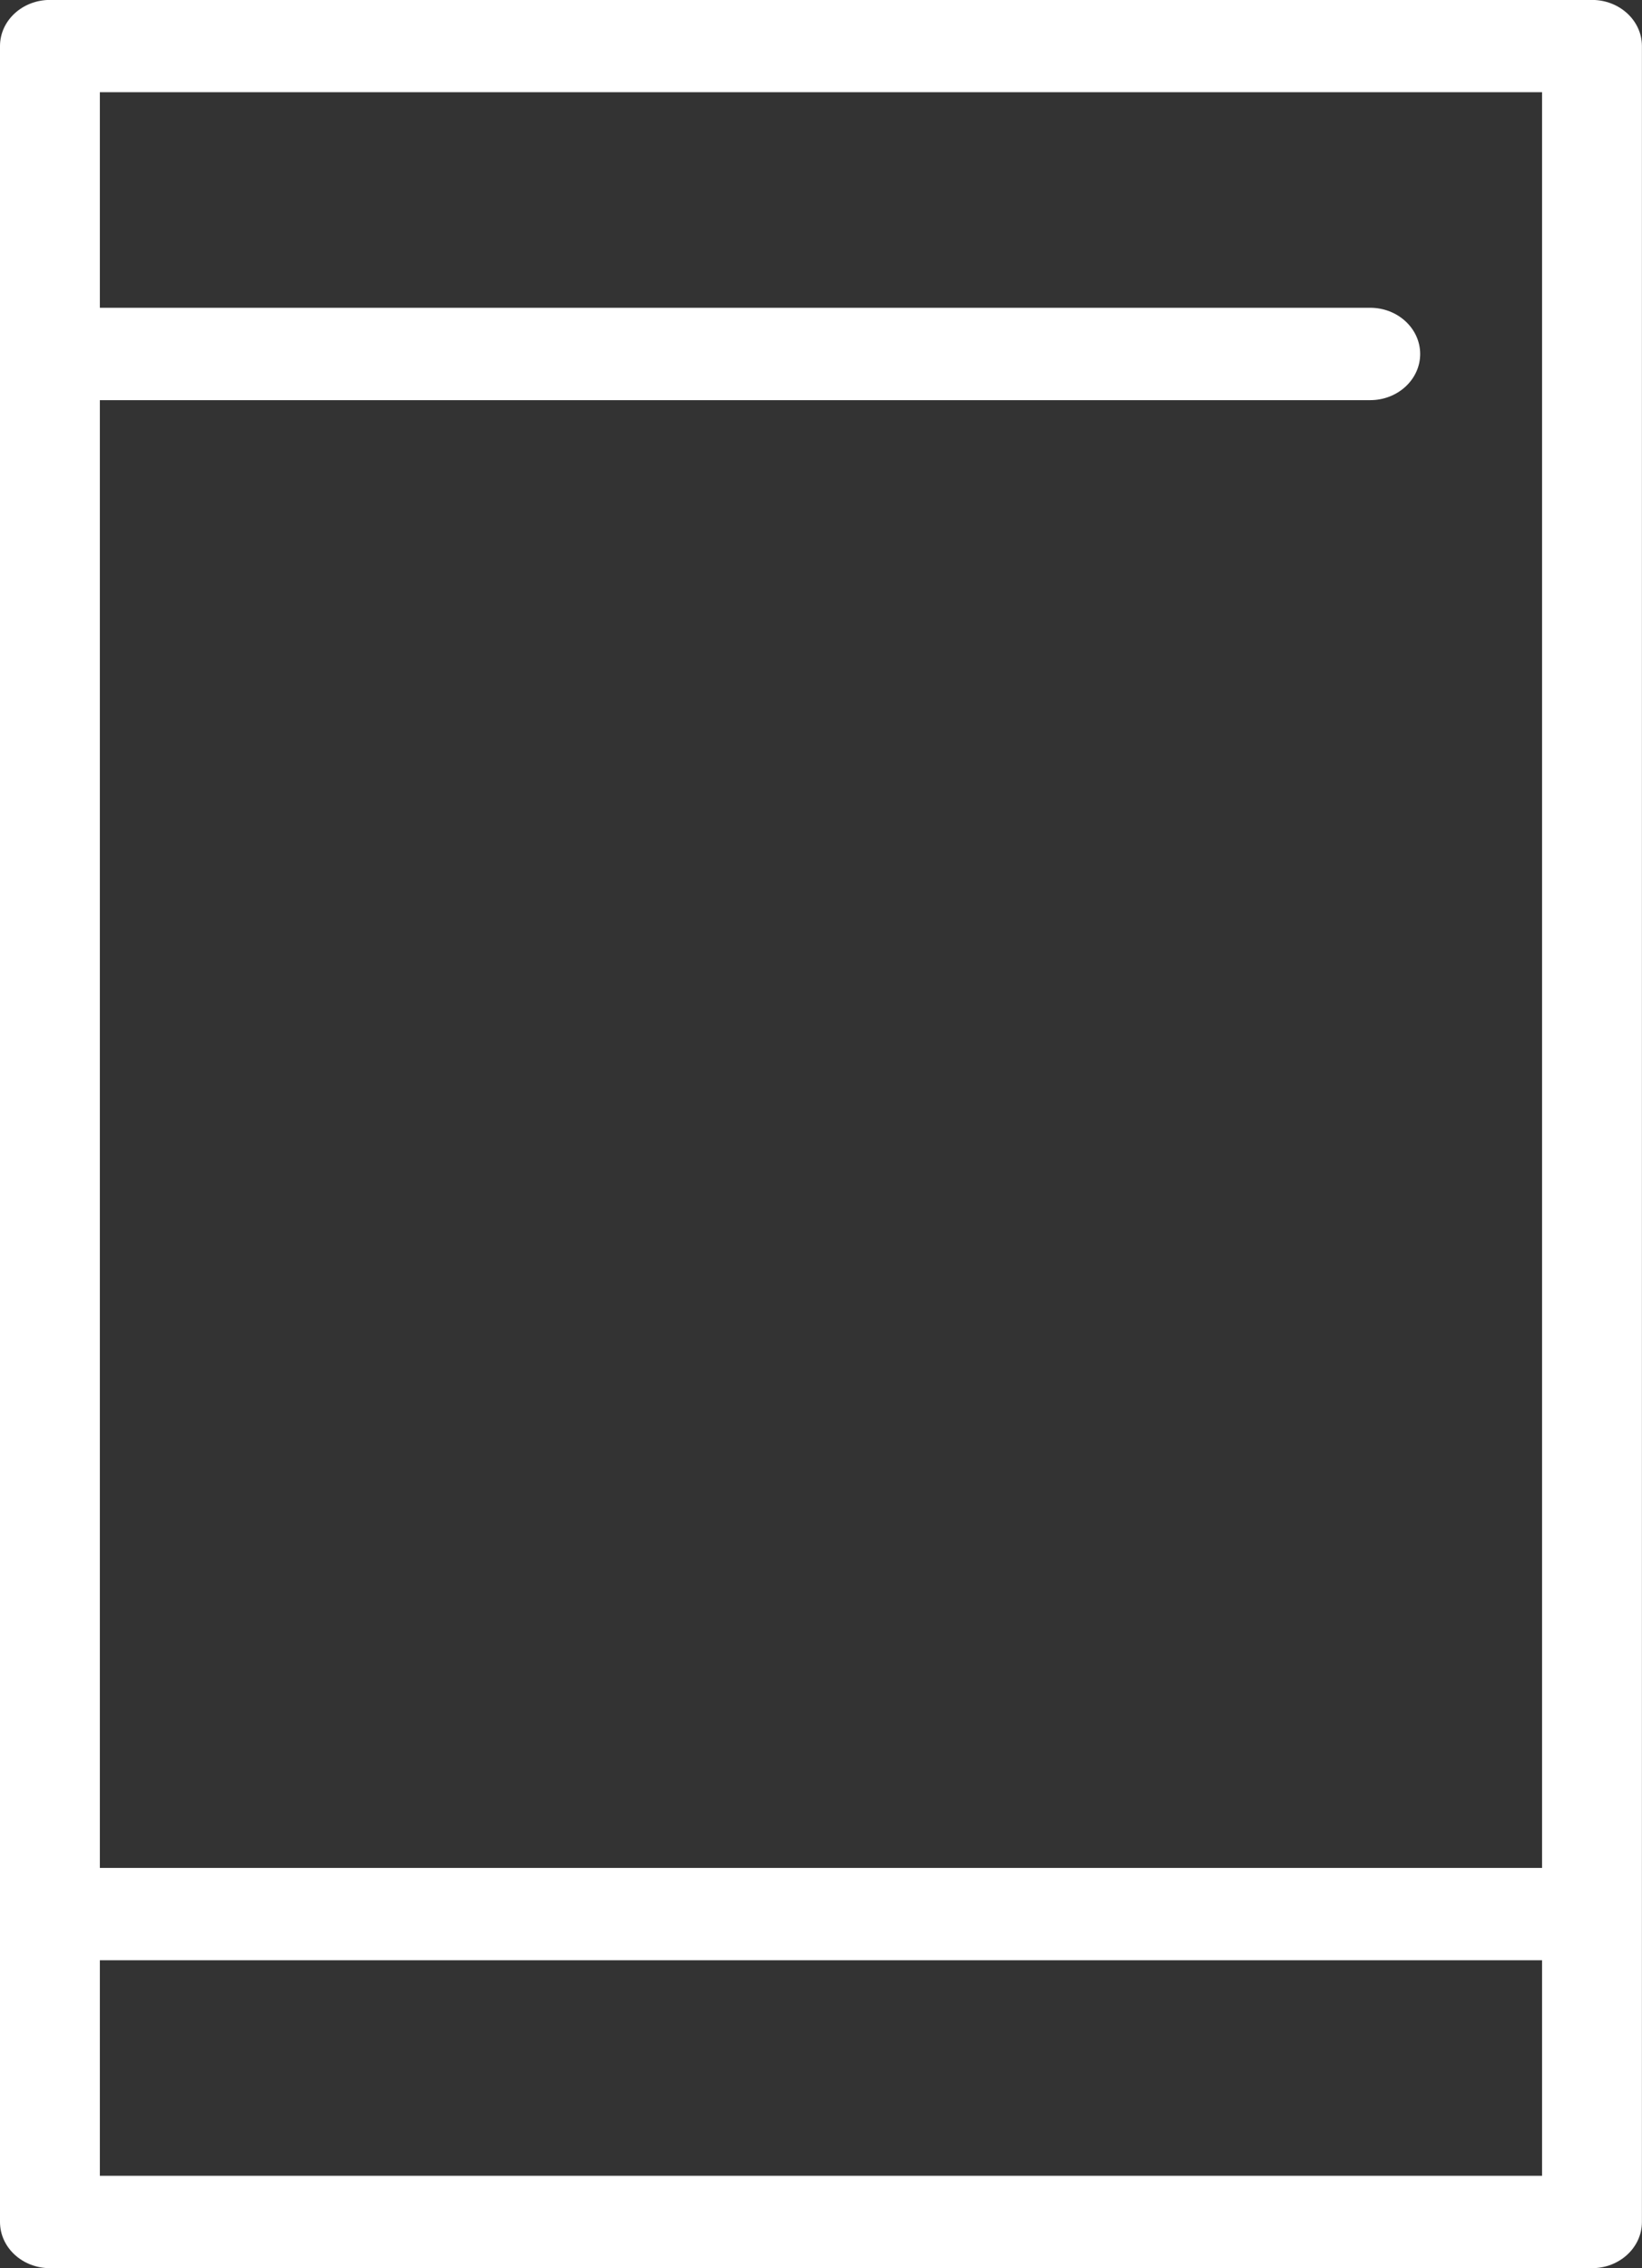 <svg xmlns="http://www.w3.org/2000/svg" xmlns:xlink="http://www.w3.org/1999/xlink" width="21px" height="29px">
    <rect width="100%" height="100%" fill="#333333" stroke="none"/>
    <path fill-rule="evenodd"  fill="rgb(255, 255, 255)" d="M20.360,-0.001 L0.639,-0.001 C0.286,-0.001 0.000,0.263 0.000,0.589 L0.000,28.408 C0.000,28.735 0.286,28.999 0.639,28.999 L20.361,28.999 C20.713,28.999 20.999,28.735 20.999,28.408 L20.999,0.589 C20.999,0.263 20.713,-0.001 20.360,-0.001 ZM19.722,1.179 L19.722,23.882 L1.277,23.882 L1.277,5.116 L17.524,5.116 C17.877,5.116 18.163,4.851 18.163,4.526 C18.163,4.200 17.877,3.935 17.524,3.935 L1.277,3.935 L1.277,1.179 L19.722,1.179 ZM1.277,27.818 L1.277,25.062 L19.722,25.062 L19.722,27.818 L1.277,27.818 Z"/>
</svg>